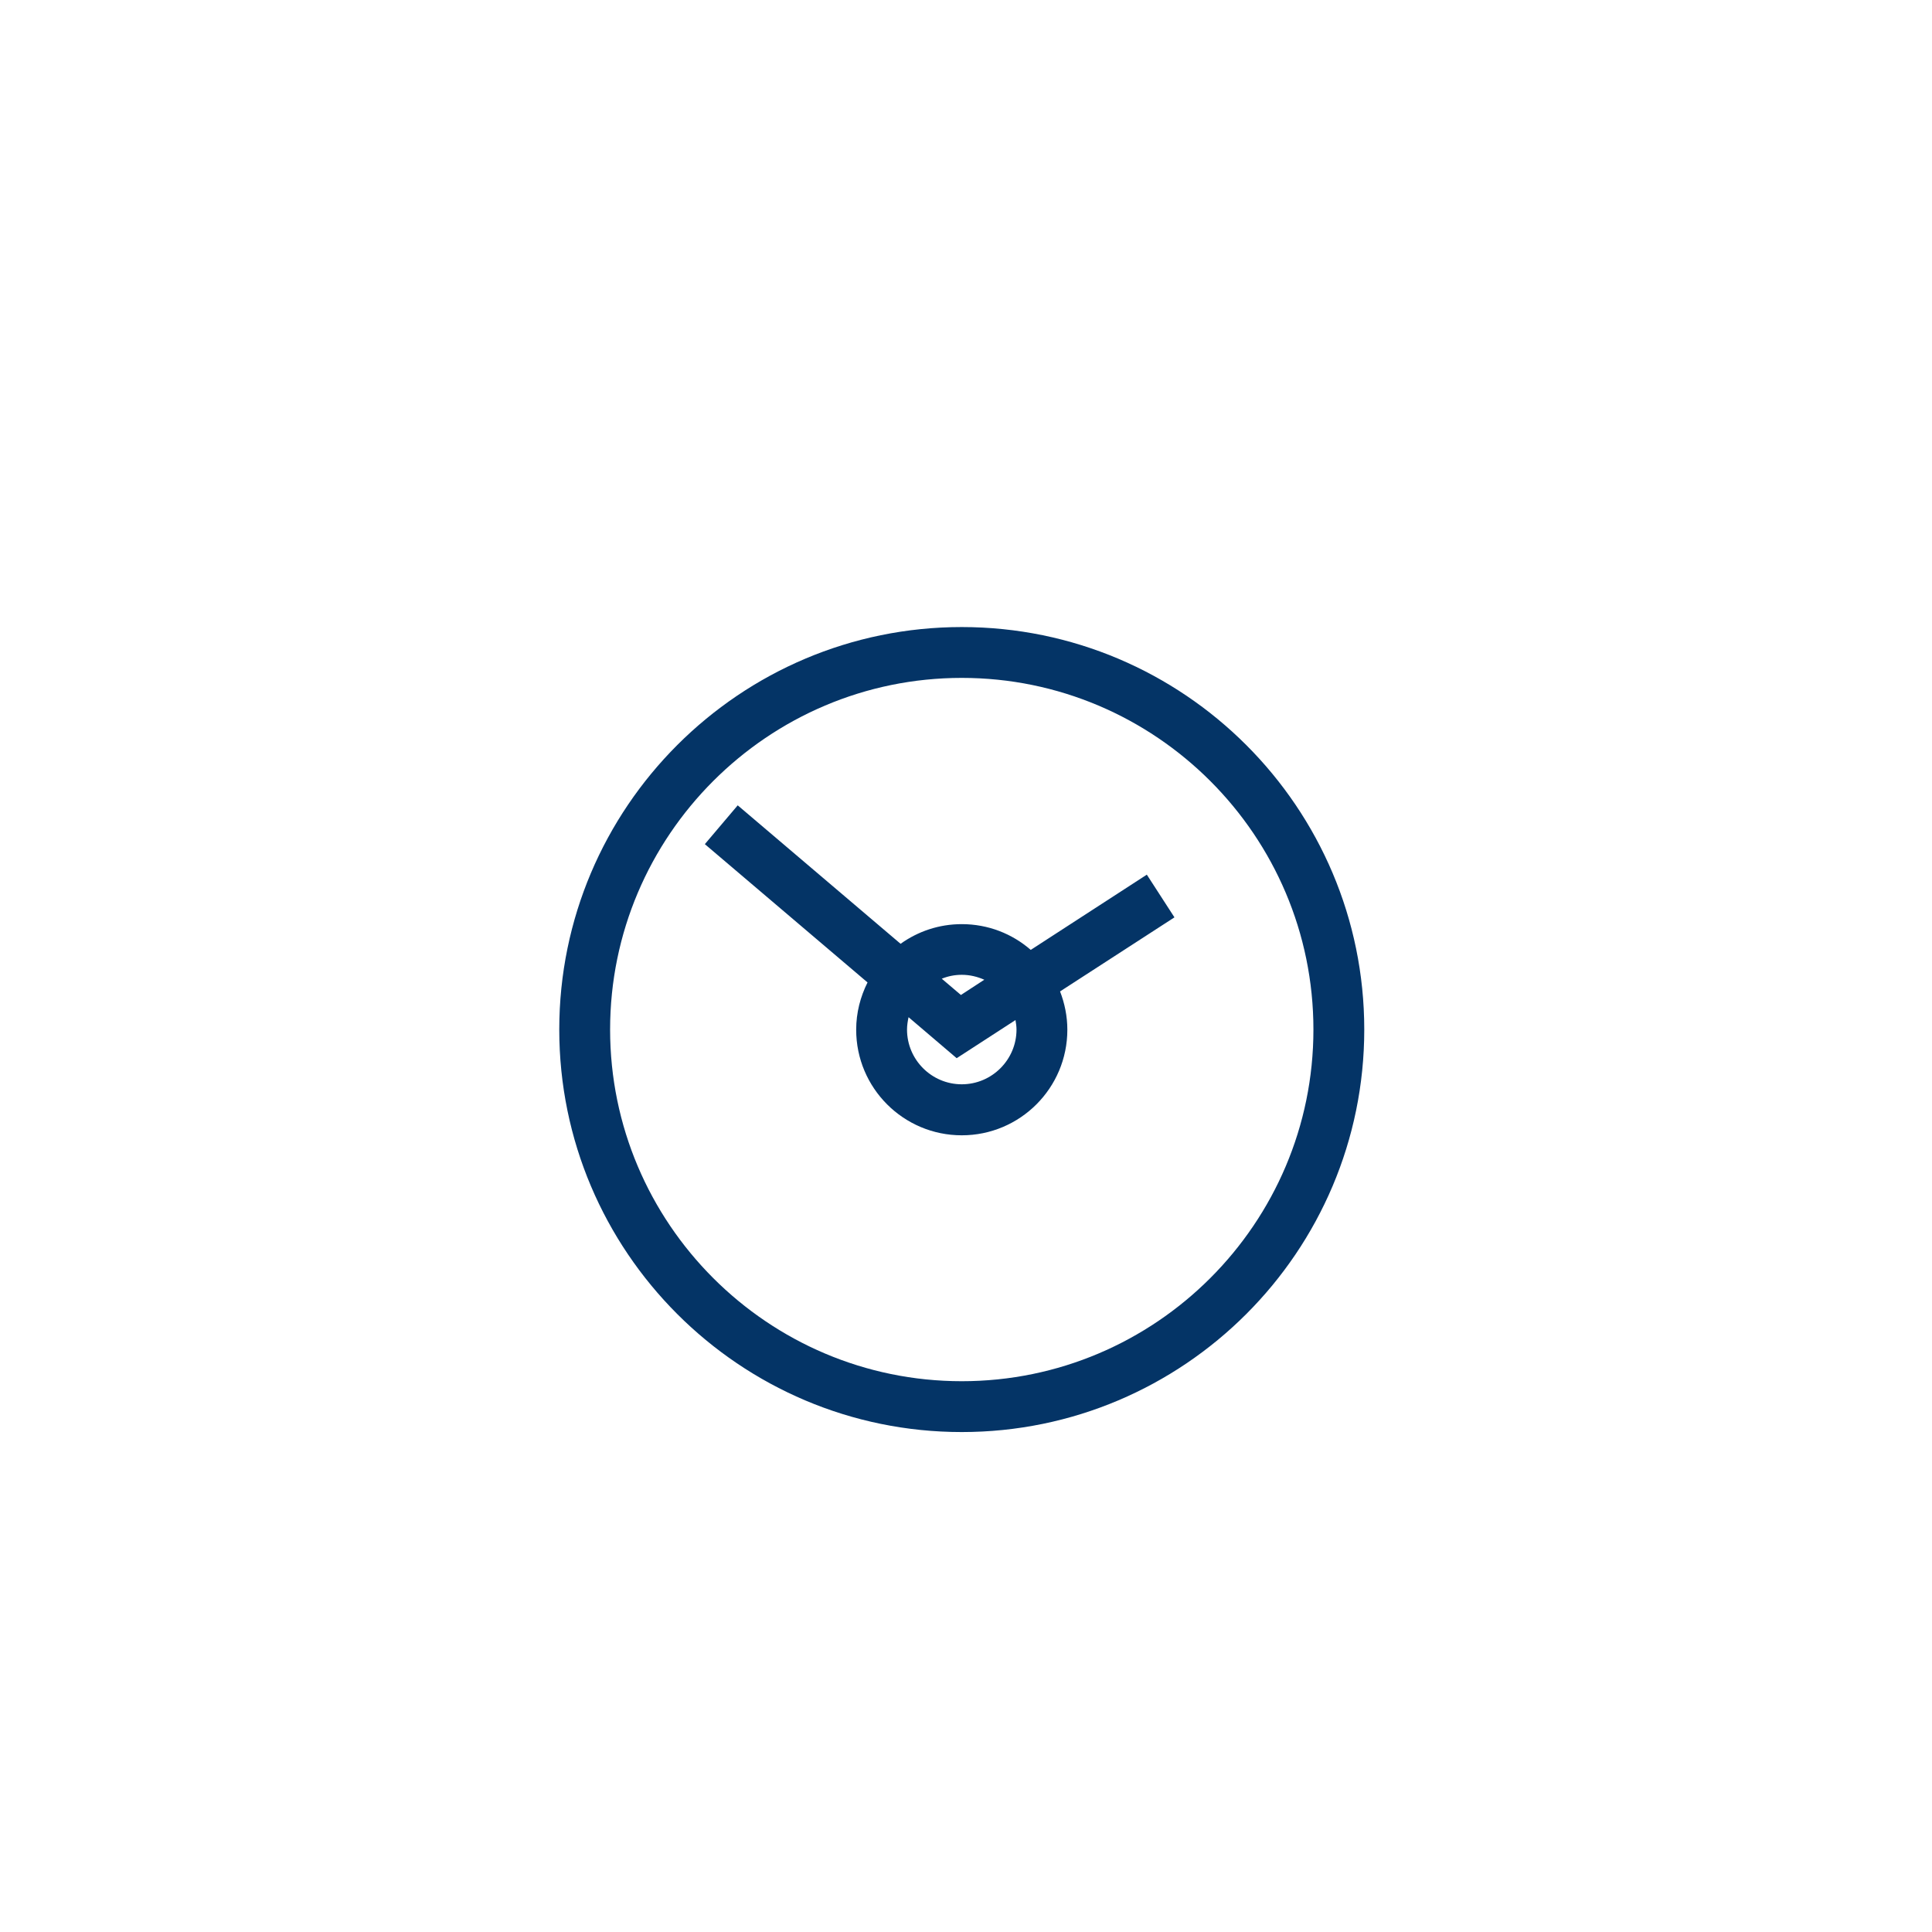 <?xml version="1.0" encoding="UTF-8"?>
<svg xmlns="http://www.w3.org/2000/svg" width="114" height="114" viewBox="0 0 114 114" fill="none">
  <g filter="url(#filter0_d_1236_6921)">
    <path d="M56.75 33C43.65 33 33 43.65 33 56.75C33 69.85 43.65 80.5 56.75 80.5C69.85 80.5 80.5 69.85 80.5 56.75C80.5 43.65 69.85 33 56.75 33ZM56.75 77.5C45.31 77.5 36 68.19 36 56.75C36 45.31 45.31 36 56.75 36C68.19 36 77.5 45.31 77.5 56.75C77.5 68.19 68.19 77.5 56.75 77.5ZM67.67 47.61L60.82 52.05C59.73 51.1 58.31 50.53 56.75 50.53C55.4 50.53 54.16 50.96 53.14 51.69L43.53 43.52L41.59 45.81L51.19 53.97C50.77 54.81 50.52 55.75 50.52 56.76C50.52 60.2 53.31 62.99 56.75 62.99C60.19 62.99 62.98 60.2 62.98 56.76C62.98 55.96 62.82 55.2 62.55 54.5L69.3 50.13L67.67 47.61ZM56.75 53.52C57.23 53.52 57.67 53.63 58.08 53.81L56.7 54.71L55.57 53.75C55.94 53.6 56.33 53.52 56.75 53.52ZM59.98 56.75C59.98 58.53 58.53 59.98 56.75 59.98C54.97 59.98 53.52 58.53 53.52 56.75C53.52 56.5 53.56 56.26 53.61 56.02L56.45 58.44L59.92 56.19C59.95 56.37 59.98 56.56 59.98 56.75Z" fill="#043466"></path>
  </g>
  <defs>
    <filter id="filter0_d_1236_6921" x="29" y="33" width="55.5" height="55.5" filterUnits="userSpaceOnUse" color-interpolation-filters="sRGB">
      <feFlood flood-opacity="0" result="BackgroundImageFix"></feFlood>
      <feColorMatrix in="SourceAlpha" type="matrix" values="0 0 0 0 0 0 0 0 0 0 0 0 0 0 0 0 0 0 127 0" result="hardAlpha"></feColorMatrix>
      <feOffset dy="4"></feOffset>
      <feGaussianBlur stdDeviation="2"></feGaussianBlur>
      <feComposite in2="hardAlpha" operator="out"></feComposite>
      <feColorMatrix type="matrix" values="0 0 0 0 0 0 0 0 0 0 0 0 0 0 0 0 0 0 0.25 0"></feColorMatrix>
      <feBlend mode="normal" in2="BackgroundImageFix" result="effect1_dropShadow_1236_6921"></feBlend>
      <feBlend mode="normal" in="SourceGraphic" in2="effect1_dropShadow_1236_6921" result="shape"></feBlend>
    </filter>
  </defs>
</svg>
